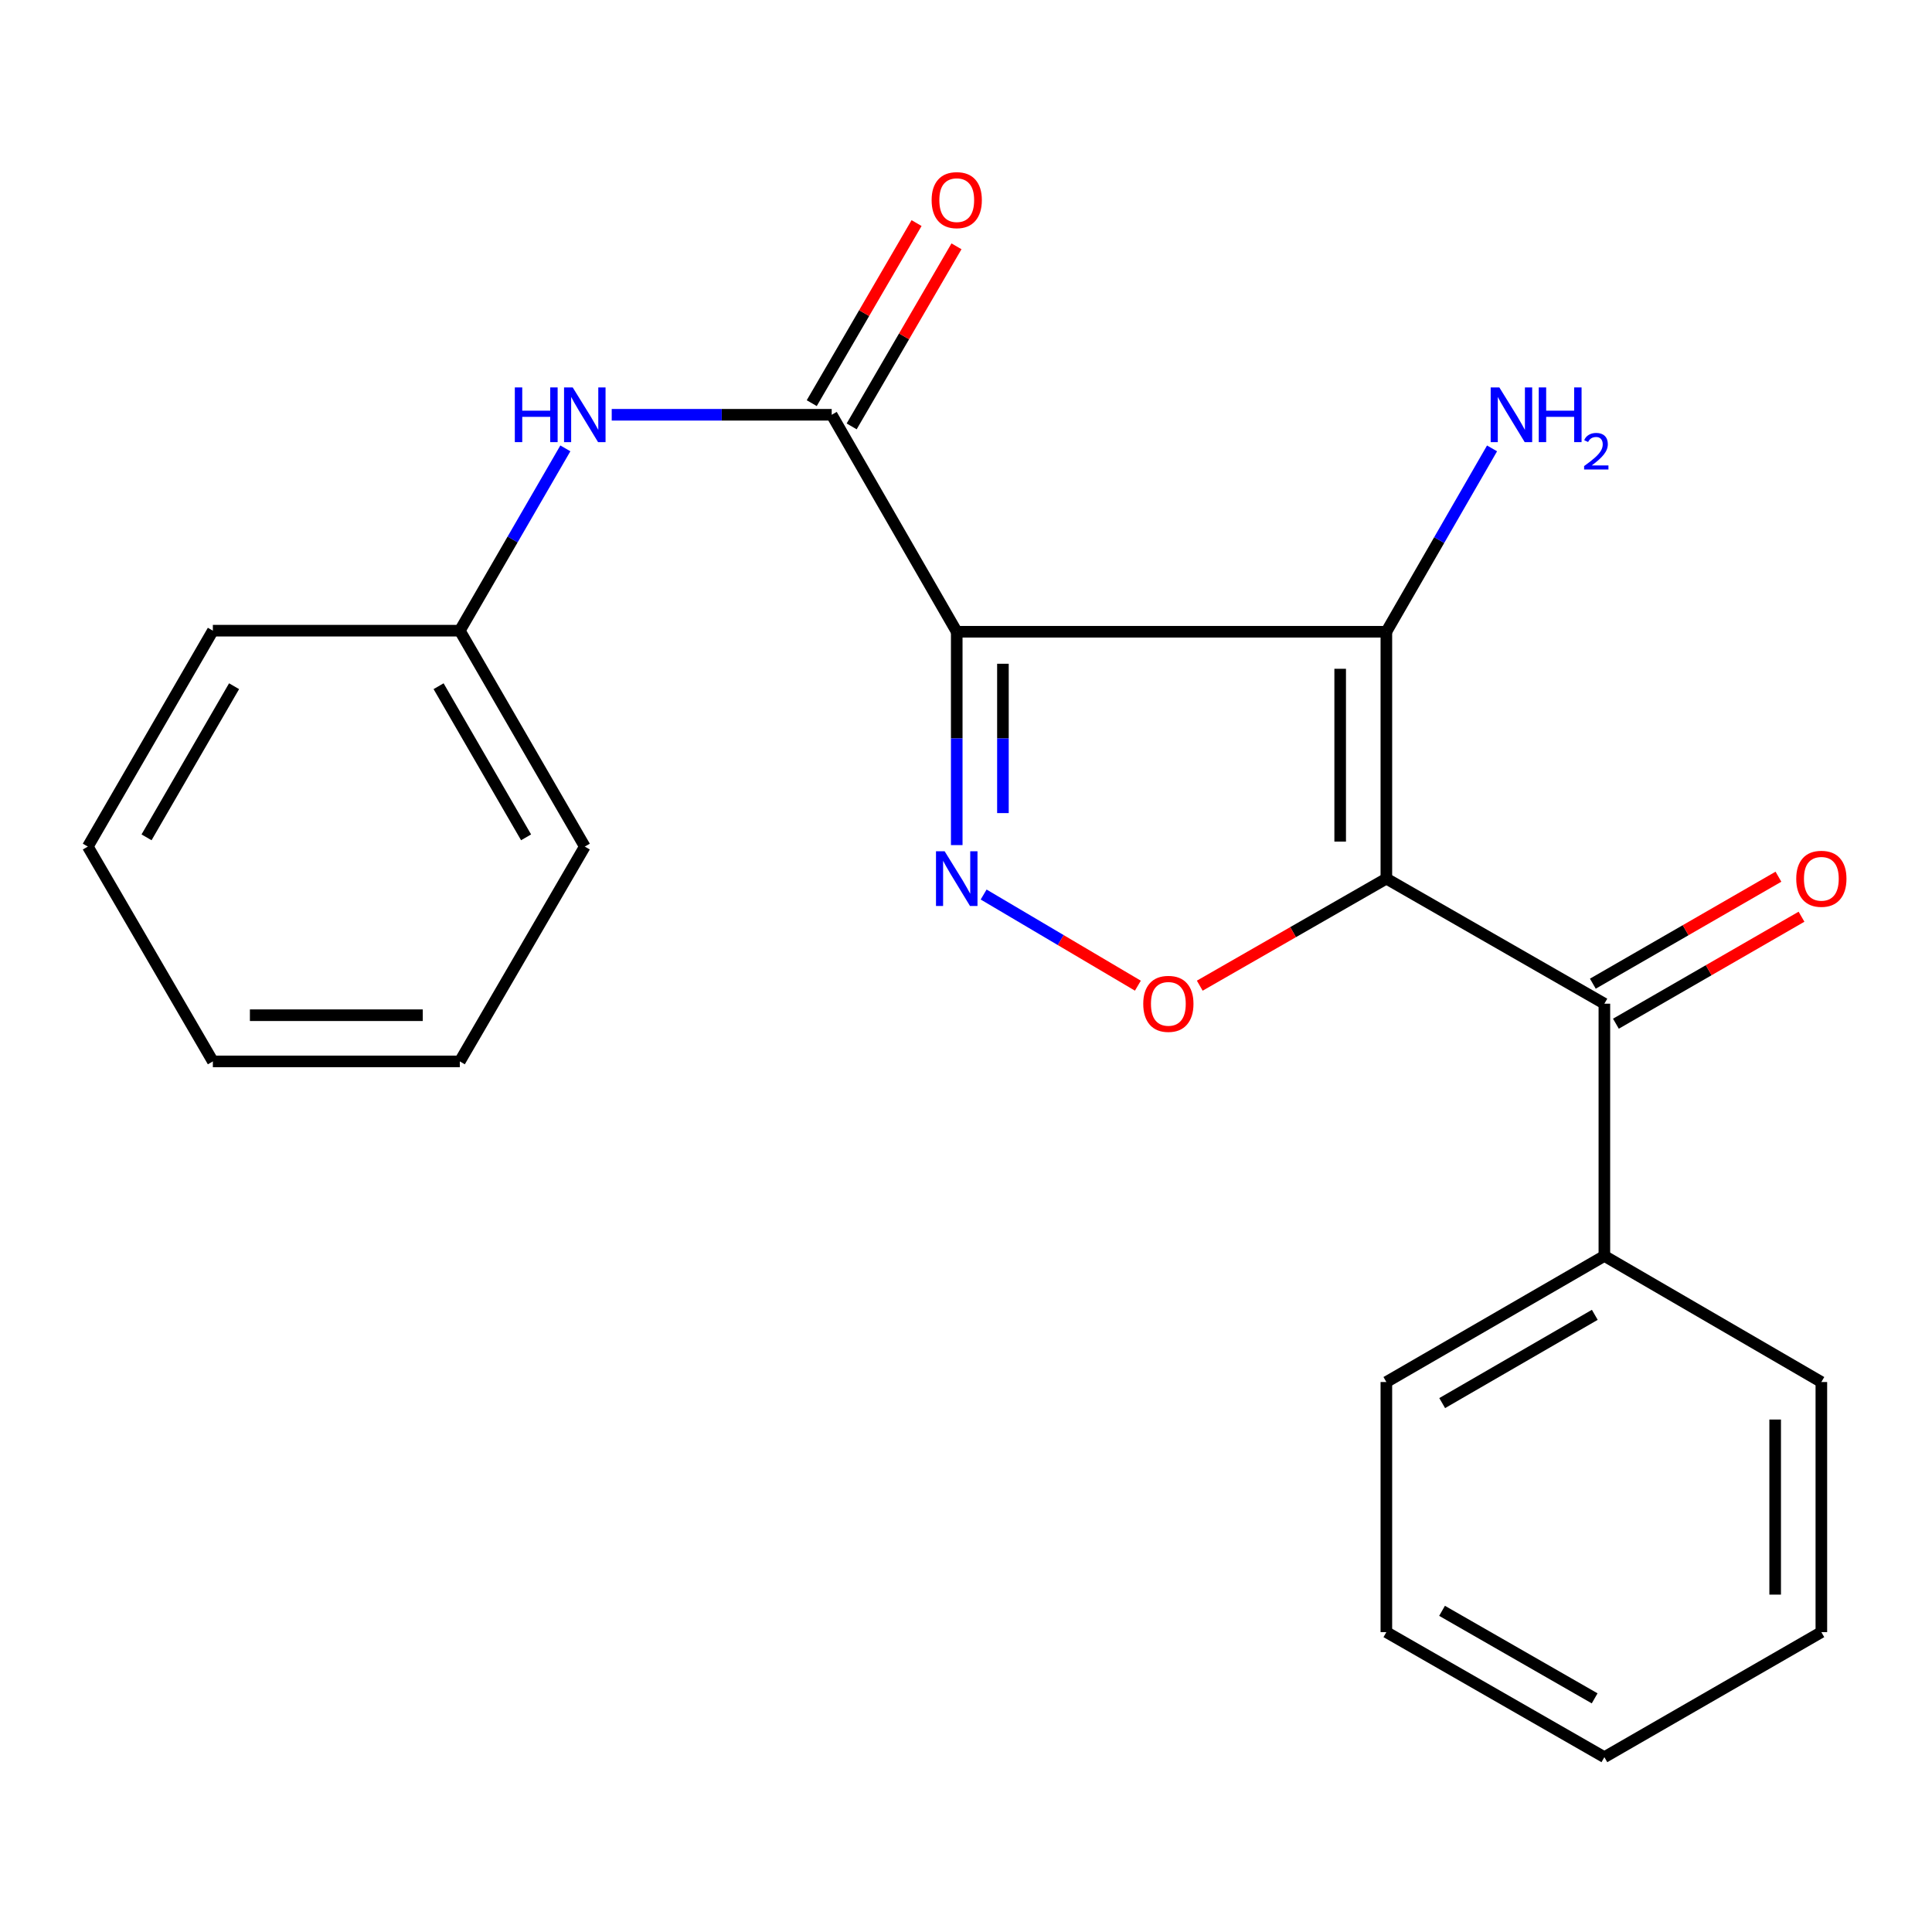 <?xml version='1.0' encoding='iso-8859-1'?>
<svg version='1.1' baseProfile='full'
              xmlns='http://www.w3.org/2000/svg'
                      xmlns:rdkit='http://www.rdkit.org/xml'
                      xmlns:xlink='http://www.w3.org/1999/xlink'
                  xml:space='preserve'
width='1000px' height='1000px' viewBox='0 0 1000 1000'>
<!-- END OF HEADER -->
<rect style='opacity:1.0;fill:#FFFFFF;stroke:none' width='1000' height='1000' x='0' y='0'> </rect>
<path class='bond-1' d='M 717.58,454.776 L 717.58,326.995' style='fill:none;fill-rule:evenodd;stroke:#000000;stroke-width:6px;stroke-linecap:butt;stroke-linejoin:miter;stroke-opacity:1' />
<path class='bond-1' d='M 693.674,435.609 L 693.674,346.162' style='fill:none;fill-rule:evenodd;stroke:#000000;stroke-width:6px;stroke-linecap:butt;stroke-linejoin:miter;stroke-opacity:1' />
<path class='bond-3' d='M 717.58,454.776 L 669.287,482.482' style='fill:none;fill-rule:evenodd;stroke:#000000;stroke-width:6px;stroke-linecap:butt;stroke-linejoin:miter;stroke-opacity:1' />
<path class='bond-3' d='M 669.287,482.482 L 620.993,510.187' style='fill:none;fill-rule:evenodd;stroke:#FF0000;stroke-width:6px;stroke-linecap:butt;stroke-linejoin:miter;stroke-opacity:1' />
<path class='bond-5' d='M 717.58,454.776 L 830.42,519.511' style='fill:none;fill-rule:evenodd;stroke:#000000;stroke-width:6px;stroke-linecap:butt;stroke-linejoin:miter;stroke-opacity:1' />
<path class='bond-0' d='M 495.208,326.995 L 717.58,326.995' style='fill:none;fill-rule:evenodd;stroke:#000000;stroke-width:6px;stroke-linecap:butt;stroke-linejoin:miter;stroke-opacity:1' />
<path class='bond-4' d='M 495.208,326.995 L 430.487,214.686' style='fill:none;fill-rule:evenodd;stroke:#000000;stroke-width:6px;stroke-linecap:butt;stroke-linejoin:miter;stroke-opacity:1' />
<path class='bond-22' d='M 495.208,326.995 L 495.208,382.208' style='fill:none;fill-rule:evenodd;stroke:#000000;stroke-width:6px;stroke-linecap:butt;stroke-linejoin:miter;stroke-opacity:1' />
<path class='bond-22' d='M 495.208,382.208 L 495.208,437.422' style='fill:none;fill-rule:evenodd;stroke:#0000FF;stroke-width:6px;stroke-linecap:butt;stroke-linejoin:miter;stroke-opacity:1' />
<path class='bond-22' d='M 519.114,343.559 L 519.114,382.208' style='fill:none;fill-rule:evenodd;stroke:#000000;stroke-width:6px;stroke-linecap:butt;stroke-linejoin:miter;stroke-opacity:1' />
<path class='bond-22' d='M 519.114,382.208 L 519.114,420.858' style='fill:none;fill-rule:evenodd;stroke:#0000FF;stroke-width:6px;stroke-linecap:butt;stroke-linejoin:miter;stroke-opacity:1' />
<path class='bond-8' d='M 717.58,326.995 L 744.933,279.541' style='fill:none;fill-rule:evenodd;stroke:#000000;stroke-width:6px;stroke-linecap:butt;stroke-linejoin:miter;stroke-opacity:1' />
<path class='bond-8' d='M 744.933,279.541 L 772.285,232.087' style='fill:none;fill-rule:evenodd;stroke:#0000FF;stroke-width:6px;stroke-linecap:butt;stroke-linejoin:miter;stroke-opacity:1' />
<path class='bond-2' d='M 509.128,463.004 L 549.046,486.595' style='fill:none;fill-rule:evenodd;stroke:#0000FF;stroke-width:6px;stroke-linecap:butt;stroke-linejoin:miter;stroke-opacity:1' />
<path class='bond-2' d='M 549.046,486.595 L 588.964,510.187' style='fill:none;fill-rule:evenodd;stroke:#FF0000;stroke-width:6px;stroke-linecap:butt;stroke-linejoin:miter;stroke-opacity:1' />
<path class='bond-6' d='M 430.487,214.686 L 373.556,214.686' style='fill:none;fill-rule:evenodd;stroke:#000000;stroke-width:6px;stroke-linecap:butt;stroke-linejoin:miter;stroke-opacity:1' />
<path class='bond-6' d='M 373.556,214.686 L 316.626,214.686' style='fill:none;fill-rule:evenodd;stroke:#0000FF;stroke-width:6px;stroke-linecap:butt;stroke-linejoin:miter;stroke-opacity:1' />
<path class='bond-7' d='M 440.817,220.7 L 467.945,174.098' style='fill:none;fill-rule:evenodd;stroke:#000000;stroke-width:6px;stroke-linecap:butt;stroke-linejoin:miter;stroke-opacity:1' />
<path class='bond-7' d='M 467.945,174.098 L 495.074,127.496' style='fill:none;fill-rule:evenodd;stroke:#FF0000;stroke-width:6px;stroke-linecap:butt;stroke-linejoin:miter;stroke-opacity:1' />
<path class='bond-7' d='M 420.156,208.672 L 447.284,162.07' style='fill:none;fill-rule:evenodd;stroke:#000000;stroke-width:6px;stroke-linecap:butt;stroke-linejoin:miter;stroke-opacity:1' />
<path class='bond-7' d='M 447.284,162.07 L 474.413,115.469' style='fill:none;fill-rule:evenodd;stroke:#FF0000;stroke-width:6px;stroke-linecap:butt;stroke-linejoin:miter;stroke-opacity:1' />
<path class='bond-9' d='M 836.39,529.867 L 884.424,502.18' style='fill:none;fill-rule:evenodd;stroke:#000000;stroke-width:6px;stroke-linecap:butt;stroke-linejoin:miter;stroke-opacity:1' />
<path class='bond-9' d='M 884.424,502.18 L 932.458,474.494' style='fill:none;fill-rule:evenodd;stroke:#FF0000;stroke-width:6px;stroke-linecap:butt;stroke-linejoin:miter;stroke-opacity:1' />
<path class='bond-9' d='M 824.451,509.154 L 872.485,481.468' style='fill:none;fill-rule:evenodd;stroke:#000000;stroke-width:6px;stroke-linecap:butt;stroke-linejoin:miter;stroke-opacity:1' />
<path class='bond-9' d='M 872.485,481.468 L 920.519,453.781' style='fill:none;fill-rule:evenodd;stroke:#FF0000;stroke-width:6px;stroke-linecap:butt;stroke-linejoin:miter;stroke-opacity:1' />
<path class='bond-10' d='M 830.42,519.511 L 830.42,650.068' style='fill:none;fill-rule:evenodd;stroke:#000000;stroke-width:6px;stroke-linecap:butt;stroke-linejoin:miter;stroke-opacity:1' />
<path class='bond-11' d='M 292.625,232.074 L 265.311,279.255' style='fill:none;fill-rule:evenodd;stroke:#0000FF;stroke-width:6px;stroke-linecap:butt;stroke-linejoin:miter;stroke-opacity:1' />
<path class='bond-11' d='M 265.311,279.255 L 237.997,326.437' style='fill:none;fill-rule:evenodd;stroke:#000000;stroke-width:6px;stroke-linecap:butt;stroke-linejoin:miter;stroke-opacity:1' />
<path class='bond-12' d='M 830.42,650.068 L 717.58,715.334' style='fill:none;fill-rule:evenodd;stroke:#000000;stroke-width:6px;stroke-linecap:butt;stroke-linejoin:miter;stroke-opacity:1' />
<path class='bond-12' d='M 825.464,680.553 L 746.476,726.238' style='fill:none;fill-rule:evenodd;stroke:#000000;stroke-width:6px;stroke-linecap:butt;stroke-linejoin:miter;stroke-opacity:1' />
<path class='bond-13' d='M 830.42,650.068 L 942.729,715.334' style='fill:none;fill-rule:evenodd;stroke:#000000;stroke-width:6px;stroke-linecap:butt;stroke-linejoin:miter;stroke-opacity:1' />
<path class='bond-14' d='M 237.997,326.437 L 302.692,438.188' style='fill:none;fill-rule:evenodd;stroke:#000000;stroke-width:6px;stroke-linecap:butt;stroke-linejoin:miter;stroke-opacity:1' />
<path class='bond-14' d='M 227.011,355.177 L 272.298,433.403' style='fill:none;fill-rule:evenodd;stroke:#000000;stroke-width:6px;stroke-linecap:butt;stroke-linejoin:miter;stroke-opacity:1' />
<path class='bond-15' d='M 237.997,326.437 L 110.176,326.437' style='fill:none;fill-rule:evenodd;stroke:#000000;stroke-width:6px;stroke-linecap:butt;stroke-linejoin:miter;stroke-opacity:1' />
<path class='bond-17' d='M 717.58,715.334 L 717.58,844.789' style='fill:none;fill-rule:evenodd;stroke:#000000;stroke-width:6px;stroke-linecap:butt;stroke-linejoin:miter;stroke-opacity:1' />
<path class='bond-16' d='M 942.729,715.334 L 942.729,844.789' style='fill:none;fill-rule:evenodd;stroke:#000000;stroke-width:6px;stroke-linecap:butt;stroke-linejoin:miter;stroke-opacity:1' />
<path class='bond-16' d='M 918.822,734.752 L 918.822,825.371' style='fill:none;fill-rule:evenodd;stroke:#000000;stroke-width:6px;stroke-linecap:butt;stroke-linejoin:miter;stroke-opacity:1' />
<path class='bond-18' d='M 302.692,438.188 L 237.997,549.381' style='fill:none;fill-rule:evenodd;stroke:#000000;stroke-width:6px;stroke-linecap:butt;stroke-linejoin:miter;stroke-opacity:1' />
<path class='bond-19' d='M 110.176,326.437 L 45.455,438.188' style='fill:none;fill-rule:evenodd;stroke:#000000;stroke-width:6px;stroke-linecap:butt;stroke-linejoin:miter;stroke-opacity:1' />
<path class='bond-19' d='M 121.155,355.181 L 75.85,433.406' style='fill:none;fill-rule:evenodd;stroke:#000000;stroke-width:6px;stroke-linecap:butt;stroke-linejoin:miter;stroke-opacity:1' />
<path class='bond-21' d='M 942.729,844.789 L 830.42,909.51' style='fill:none;fill-rule:evenodd;stroke:#000000;stroke-width:6px;stroke-linecap:butt;stroke-linejoin:miter;stroke-opacity:1' />
<path class='bond-23' d='M 717.58,844.789 L 830.42,909.51' style='fill:none;fill-rule:evenodd;stroke:#000000;stroke-width:6px;stroke-linecap:butt;stroke-linejoin:miter;stroke-opacity:1' />
<path class='bond-23' d='M 746.401,833.759 L 825.389,879.064' style='fill:none;fill-rule:evenodd;stroke:#000000;stroke-width:6px;stroke-linecap:butt;stroke-linejoin:miter;stroke-opacity:1' />
<path class='bond-24' d='M 237.997,549.381 L 110.176,549.381' style='fill:none;fill-rule:evenodd;stroke:#000000;stroke-width:6px;stroke-linecap:butt;stroke-linejoin:miter;stroke-opacity:1' />
<path class='bond-24' d='M 218.824,525.474 L 129.349,525.474' style='fill:none;fill-rule:evenodd;stroke:#000000;stroke-width:6px;stroke-linecap:butt;stroke-linejoin:miter;stroke-opacity:1' />
<path class='bond-20' d='M 45.455,438.188 L 110.176,549.381' style='fill:none;fill-rule:evenodd;stroke:#000000;stroke-width:6px;stroke-linecap:butt;stroke-linejoin:miter;stroke-opacity:1' />
<path  class='atom-3' d='M 488.948 440.616
L 498.228 455.616
Q 499.148 457.096, 500.628 459.776
Q 502.108 462.456, 502.188 462.616
L 502.188 440.616
L 505.948 440.616
L 505.948 468.936
L 502.068 468.936
L 492.108 452.536
Q 490.948 450.616, 489.708 448.416
Q 488.508 446.216, 488.148 445.536
L 488.148 468.936
L 484.468 468.936
L 484.468 440.616
L 488.948 440.616
' fill='#0000FF'/>
<path  class='atom-4' d='M 591.74 519.591
Q 591.74 512.791, 595.1 508.991
Q 598.46 505.191, 604.74 505.191
Q 611.02 505.191, 614.38 508.991
Q 617.74 512.791, 617.74 519.591
Q 617.74 526.471, 614.34 530.391
Q 610.94 534.271, 604.74 534.271
Q 598.5 534.271, 595.1 530.391
Q 591.74 526.511, 591.74 519.591
M 604.74 531.071
Q 609.06 531.071, 611.38 528.191
Q 613.74 525.271, 613.74 519.591
Q 613.74 514.031, 611.38 511.231
Q 609.06 508.391, 604.74 508.391
Q 600.42 508.391, 598.06 511.191
Q 595.74 513.991, 595.74 519.591
Q 595.74 525.311, 598.06 528.191
Q 600.42 531.071, 604.74 531.071
' fill='#FF0000'/>
<path  class='atom-7' d='M 266.472 200.526
L 270.312 200.526
L 270.312 212.566
L 284.792 212.566
L 284.792 200.526
L 288.632 200.526
L 288.632 228.846
L 284.792 228.846
L 284.792 215.766
L 270.312 215.766
L 270.312 228.846
L 266.472 228.846
L 266.472 200.526
' fill='#0000FF'/>
<path  class='atom-7' d='M 296.432 200.526
L 305.712 215.526
Q 306.632 217.006, 308.112 219.686
Q 309.592 222.366, 309.672 222.526
L 309.672 200.526
L 313.432 200.526
L 313.432 228.846
L 309.552 228.846
L 299.592 212.446
Q 298.432 210.526, 297.192 208.326
Q 295.992 206.126, 295.632 205.446
L 295.632 228.846
L 291.952 228.846
L 291.952 200.526
L 296.432 200.526
' fill='#0000FF'/>
<path  class='atom-8' d='M 482.208 103.586
Q 482.208 96.786, 485.568 92.986
Q 488.928 89.186, 495.208 89.186
Q 501.488 89.186, 504.848 92.986
Q 508.208 96.786, 508.208 103.586
Q 508.208 110.466, 504.808 114.386
Q 501.408 118.266, 495.208 118.266
Q 488.968 118.266, 485.568 114.386
Q 482.208 110.506, 482.208 103.586
M 495.208 115.066
Q 499.528 115.066, 501.848 112.186
Q 504.208 109.266, 504.208 103.586
Q 504.208 98.026, 501.848 95.226
Q 499.528 92.386, 495.208 92.386
Q 490.888 92.386, 488.528 95.186
Q 486.208 97.986, 486.208 103.586
Q 486.208 109.306, 488.528 112.186
Q 490.888 115.066, 495.208 115.066
' fill='#FF0000'/>
<path  class='atom-9' d='M 776.055 200.526
L 785.335 215.526
Q 786.255 217.006, 787.735 219.686
Q 789.215 222.366, 789.295 222.526
L 789.295 200.526
L 793.055 200.526
L 793.055 228.846
L 789.175 228.846
L 779.215 212.446
Q 778.055 210.526, 776.815 208.326
Q 775.615 206.126, 775.255 205.446
L 775.255 228.846
L 771.575 228.846
L 771.575 200.526
L 776.055 200.526
' fill='#0000FF'/>
<path  class='atom-9' d='M 796.455 200.526
L 800.295 200.526
L 800.295 212.566
L 814.775 212.566
L 814.775 200.526
L 818.615 200.526
L 818.615 228.846
L 814.775 228.846
L 814.775 215.766
L 800.295 215.766
L 800.295 228.846
L 796.455 228.846
L 796.455 200.526
' fill='#0000FF'/>
<path  class='atom-9' d='M 819.988 227.852
Q 820.674 226.083, 822.311 225.107
Q 823.948 224.103, 826.218 224.103
Q 829.043 224.103, 830.627 225.635
Q 832.211 227.166, 832.211 229.885
Q 832.211 232.657, 830.152 235.244
Q 828.119 237.831, 823.895 240.894
L 832.528 240.894
L 832.528 243.006
L 819.935 243.006
L 819.935 241.237
Q 823.42 238.755, 825.479 236.907
Q 827.564 235.059, 828.568 233.396
Q 829.571 231.733, 829.571 230.017
Q 829.571 228.222, 828.673 227.219
Q 827.776 226.215, 826.218 226.215
Q 824.713 226.215, 823.71 226.823
Q 822.707 227.43, 821.994 228.776
L 819.988 227.852
' fill='#0000FF'/>
<path  class='atom-10' d='M 929.729 454.856
Q 929.729 448.056, 933.089 444.256
Q 936.449 440.456, 942.729 440.456
Q 949.009 440.456, 952.369 444.256
Q 955.729 448.056, 955.729 454.856
Q 955.729 461.736, 952.329 465.656
Q 948.929 469.536, 942.729 469.536
Q 936.489 469.536, 933.089 465.656
Q 929.729 461.776, 929.729 454.856
M 942.729 466.336
Q 947.049 466.336, 949.369 463.456
Q 951.729 460.536, 951.729 454.856
Q 951.729 449.296, 949.369 446.496
Q 947.049 443.656, 942.729 443.656
Q 938.409 443.656, 936.049 446.456
Q 933.729 449.256, 933.729 454.856
Q 933.729 460.576, 936.049 463.456
Q 938.409 466.336, 942.729 466.336
' fill='#FF0000'/>
</svg>
